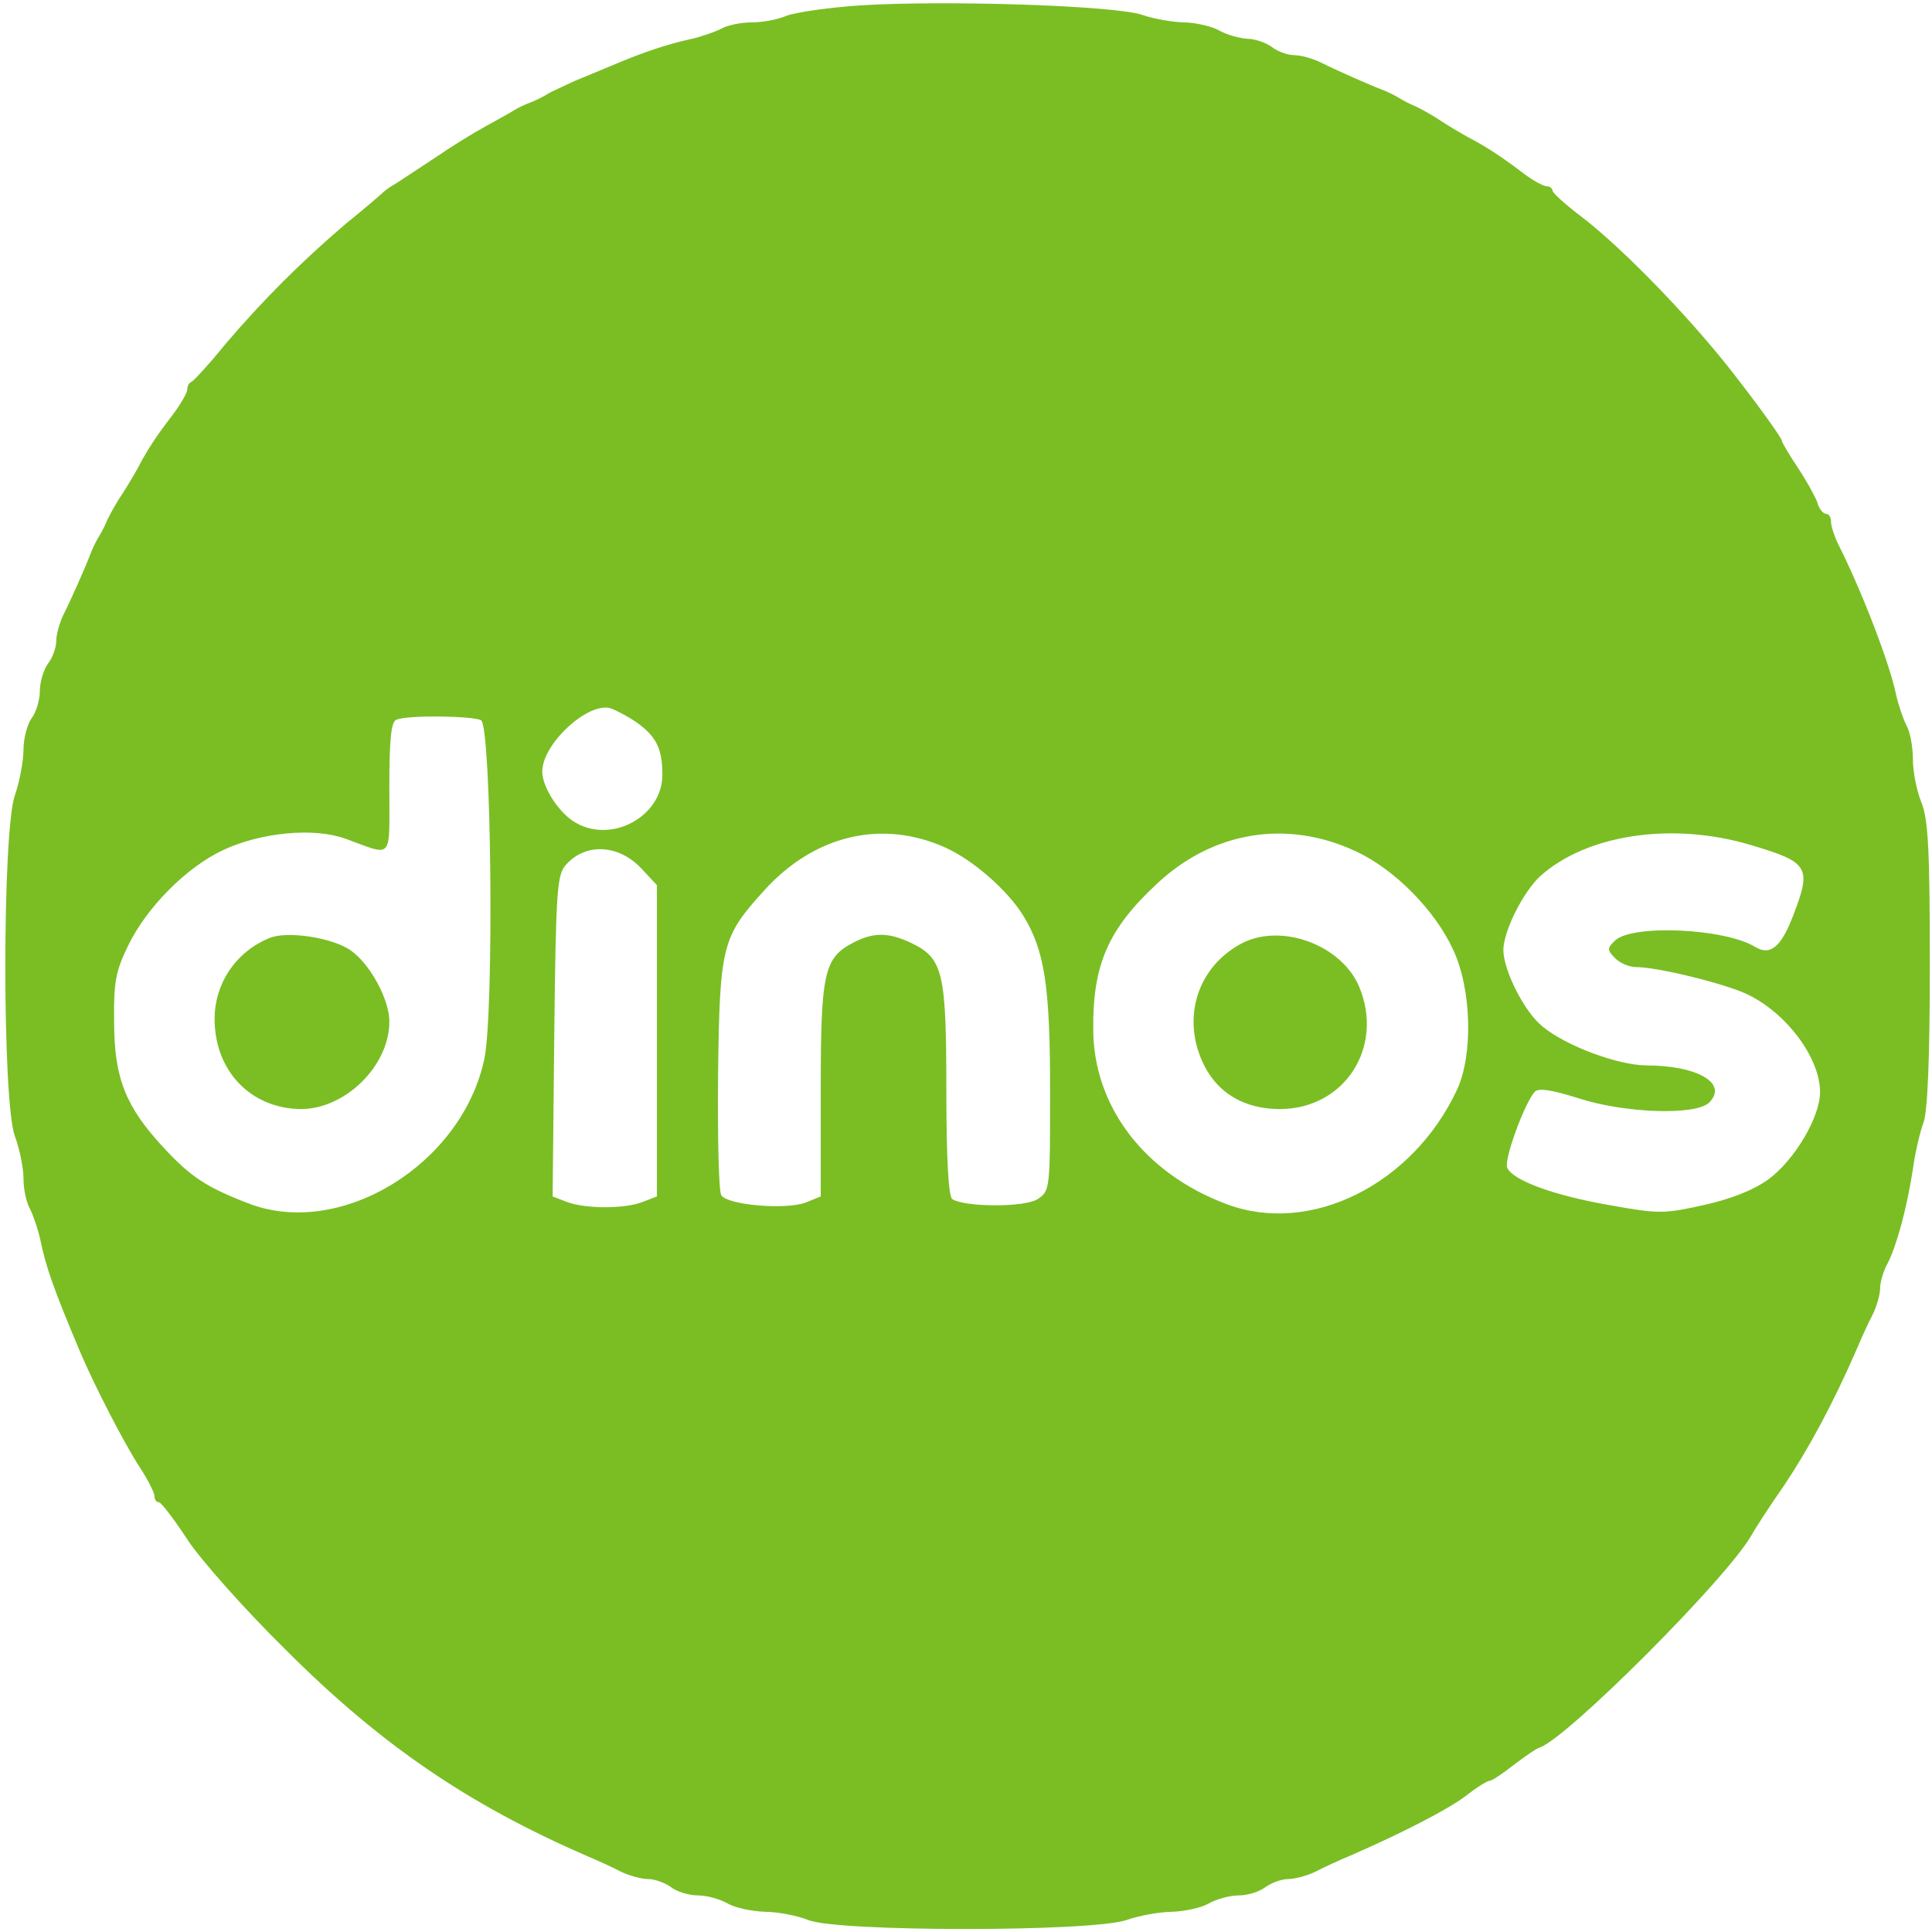 <svg height="2500" viewBox="2.1 3.9 353 353.8" width="2500" xmlns="http://www.w3.org/2000/svg"><g fill="#7abe24"><path d="m159 4.9c-5.8.4-11.8 1.3-13.3 1.9-1.6.7-4.4 1.2-6.3 1.2-2 0-4.5.5-5.7 1.2-1.2.6-3.8 1.5-5.7 1.9-3.7.8-8.4 2.3-14 4.7-1.9.8-5.1 2.1-7 2.9-1.9.9-4.2 1.9-5 2.4s-2.2 1.2-3 1.5-2.2.9-3 1.4-3.3 1.9-5.5 3.1-6.4 3.8-9.3 5.8c-3 2-6.1 4-7 4.6-.9.5-1.9 1.2-2.2 1.5s-3.4 3-7 5.9c-8.2 7-15.1 13.9-22.1 22.1-2.9 3.6-5.7 6.6-6.1 6.8-.5.2-.8.8-.8 1.4s-1.2 2.7-2.7 4.7c-3.1 4-4.8 6.7-6.3 9.6-.6 1.1-1.9 3.3-3 5-1.1 1.6-2.2 3.7-2.6 4.5-.3.8-1 2.2-1.5 3s-1.2 2.2-1.5 3c-.9 2.4-3.5 8.3-5 11.3-.8 1.6-1.4 3.8-1.4 5s-.7 3.1-1.5 4.1c-.8 1.1-1.5 3.4-1.5 5 0 1.7-.7 4-1.5 5-.8 1.1-1.5 3.7-1.5 5.8 0 2-.7 5.9-1.6 8.4-2.3 6.9-2.3 55.8 0 62.3.9 2.4 1.6 5.9 1.6 7.8s.5 4.4 1.2 5.6c.6 1.2 1.5 3.8 1.9 5.7 1 4.9 2.4 8.9 7.2 20.3 2.7 6.4 8.3 17.2 11 21.3 1.5 2.3 2.7 4.7 2.7 5.3s.3 1.1.8 1.1c.4 0 2.7 3 5.2 6.8 2.4 3.7 10.5 12.8 18 20.2 17.3 17.3 33.2 28.2 55 37.7 1.9.8 4.8 2.1 6.3 2.9 1.6.8 3.9 1.4 5.1 1.4s3.1.7 4.2 1.5c1 .8 3.3 1.5 4.9 1.5 1.7 0 4.1.7 5.5 1.5s4.4 1.4 6.8 1.5c2.3 0 5.9.7 7.9 1.5 5.2 2.2 52.1 2.2 58.3 0 2.3-.8 6.1-1.5 8.4-1.5 2.2-.1 5.2-.7 6.6-1.5s3.9-1.5 5.5-1.5c1.7 0 3.9-.7 4.9-1.5 1.1-.8 3-1.5 4.2-1.5s3.5-.6 5.1-1.4c1.5-.8 4.4-2.1 6.3-2.9 9.2-4 17.8-8.4 21.1-10.9 2-1.6 4-2.8 4.4-2.8s2.4-1.3 4.4-2.9c2-1.5 4.1-3 4.8-3.2 5.1-1.8 34.2-30.9 38.7-38.8.6-1.1 3.3-5.3 6.1-9.3 4.4-6.6 8.9-14.9 13.2-24.8.8-1.9 2.1-4.8 2.9-6.3.8-1.6 1.4-3.8 1.4-4.9s.6-3.2 1.4-4.6c1.7-3.4 3.5-10.1 4.6-17.2.4-3 1.3-6.8 1.9-8.4.8-1.9 1.2-11.9 1.2-29.1 0-21.2-.3-26.8-1.6-29.8-.8-2-1.5-5.5-1.5-7.7 0-2.3-.5-5.1-1.2-6.3-.6-1.2-1.5-3.8-1.9-5.7-1.2-5.7-6.1-18.5-10.5-27.3-.8-1.6-1.4-3.5-1.4-4.3s-.4-1.4-.9-1.4-1.3-.9-1.6-2.1c-.4-1.1-2-4-3.6-6.4s-2.9-4.6-2.9-4.9c0-.4-3.3-5.1-7.4-10.4-8.1-10.8-21.4-24.6-29.4-30.7-2.8-2.1-5.2-4.3-5.2-4.7s-.5-.8-1.1-.8-2.8-1.2-4.8-2.8c-4-3-6.7-4.7-9.6-6.2-1.1-.6-3.3-1.9-5-3-1.6-1.1-3.7-2.2-4.5-2.6-.8-.3-2.2-1-3-1.5s-2.2-1.2-3-1.5c-2.4-.9-8.3-3.5-11.3-5-1.6-.8-3.8-1.4-5-1.4s-3.1-.7-4.1-1.5c-1.1-.8-3.1-1.5-4.5-1.5-1.4-.1-3.7-.7-5.1-1.5s-4.2-1.4-6.2-1.5c-2.1 0-5.7-.6-8-1.4-5.2-1.7-36.2-2.7-51.8-1.7zm-40.7 131.3c3.6 2.6 4.7 4.8 4.7 9.6 0 7.5-9.1 12.6-15.8 8.8-3-1.6-6.2-6.5-6.2-9.4 0-5.1 8.4-12.8 12.5-11.6 1.1.4 3.2 1.5 4.8 2.6zm-28.5-.4c1.9 1.3 2.4 53.3.6 62-4.1 19.4-26.5 33.1-43.4 26.4-7.5-2.9-10.4-4.8-15.3-10.1-7-7.5-9.1-12.8-9.1-23.1-.1-7.3.3-9.3 2.6-14 3.4-7 10.7-14.3 17.3-17.4 7-3.3 16.7-4.2 22.5-2.1 8.8 3.2 8 4.2 8-9.3 0-8.7.3-12.2 1.3-12.5 2-.9 14.1-.7 15.5.1zm85 23.3c5.1 2.3 11.4 7.8 14.3 12.5 3.9 6.4 4.9 12.8 4.9 32.1 0 17.9 0 18.3-2.3 19.8s-13.2 1.5-15.6 0c-.7-.4-1.1-7.4-1.1-19.9 0-21.7-.6-24.2-6.4-27-4.2-2-6.9-2-10.6-.1-5.4 2.8-6 5.4-6 27v19.5l-2.7 1.1c-3.6 1.4-14.3.5-15.5-1.3-.5-.7-.7-10.8-.6-22.3.3-23.5.7-25 8.5-33.6 9.2-10.1 21.5-13 33.1-7.8zm75.2.7c7.1 3.3 14.5 10.8 17.8 18 3.4 7.2 3.7 19.3.7 25.7-8.1 17.3-26.8 26.7-42.2 20.9-15-5.6-24.4-17.9-24.4-32.1-.1-11.8 2.8-18.3 11.6-26.5 10.3-9.7 23.9-11.9 36.5-6zm72.5-1.1c10.4 3.1 11 4 7.6 12.8-2.2 5.8-4.2 7.5-7 5.8-5.5-3.4-22.7-4.2-25.7-1.1-1.4 1.3-1.4 1.7.1 3.2.9.9 2.6 1.6 3.8 1.6 4 0 16.1 3 20.2 4.9 7.3 3.4 13.5 11.7 13.5 18 0 4.6-4.7 12.5-9.5 16-2.8 2-6.9 3.6-11.9 4.7-7.2 1.6-8.2 1.6-17.1 0-10.4-1.8-17.9-4.6-18.8-6.9-.6-1.5 3.3-12.1 5.1-13.9.7-.7 3.1-.3 7.9 1.2 8.6 2.8 21.6 3.2 24 .8 3.5-3.5-2.1-6.8-11.7-6.8-5.1-.1-14.4-3.5-18.8-7.1-3.3-2.6-7.2-10.3-7.2-14.1.1-3.5 3.6-10.5 6.7-13.4 8.5-7.7 24.3-10.1 38.8-5.7zm-203.2 4.4 2.7 2.9v57l-2.6 1c-3.3 1.3-10.5 1.3-13.9 0l-2.6-1 .3-29.4c.3-27 .5-29.6 2.2-31.4 3.6-4 9.7-3.7 13.9.9z"/><path d="m51 175.7c-6.1 2.5-10 8.3-10 14.8 0 9.5 6.6 16.4 15.8 16.5 8.1 0 16.2-7.9 16.2-16 0-4.1-3.5-10.5-7-13-3.3-2.4-11.8-3.7-15-2.3zm178.2.9c-7.1 3.7-10.4 11.3-8.3 19 2.1 7.4 7.5 11.4 15.3 11.4 11.8-.1 19-11.4 14.4-22.4-3.2-7.6-14.1-11.7-21.4-8z"/></g></svg>